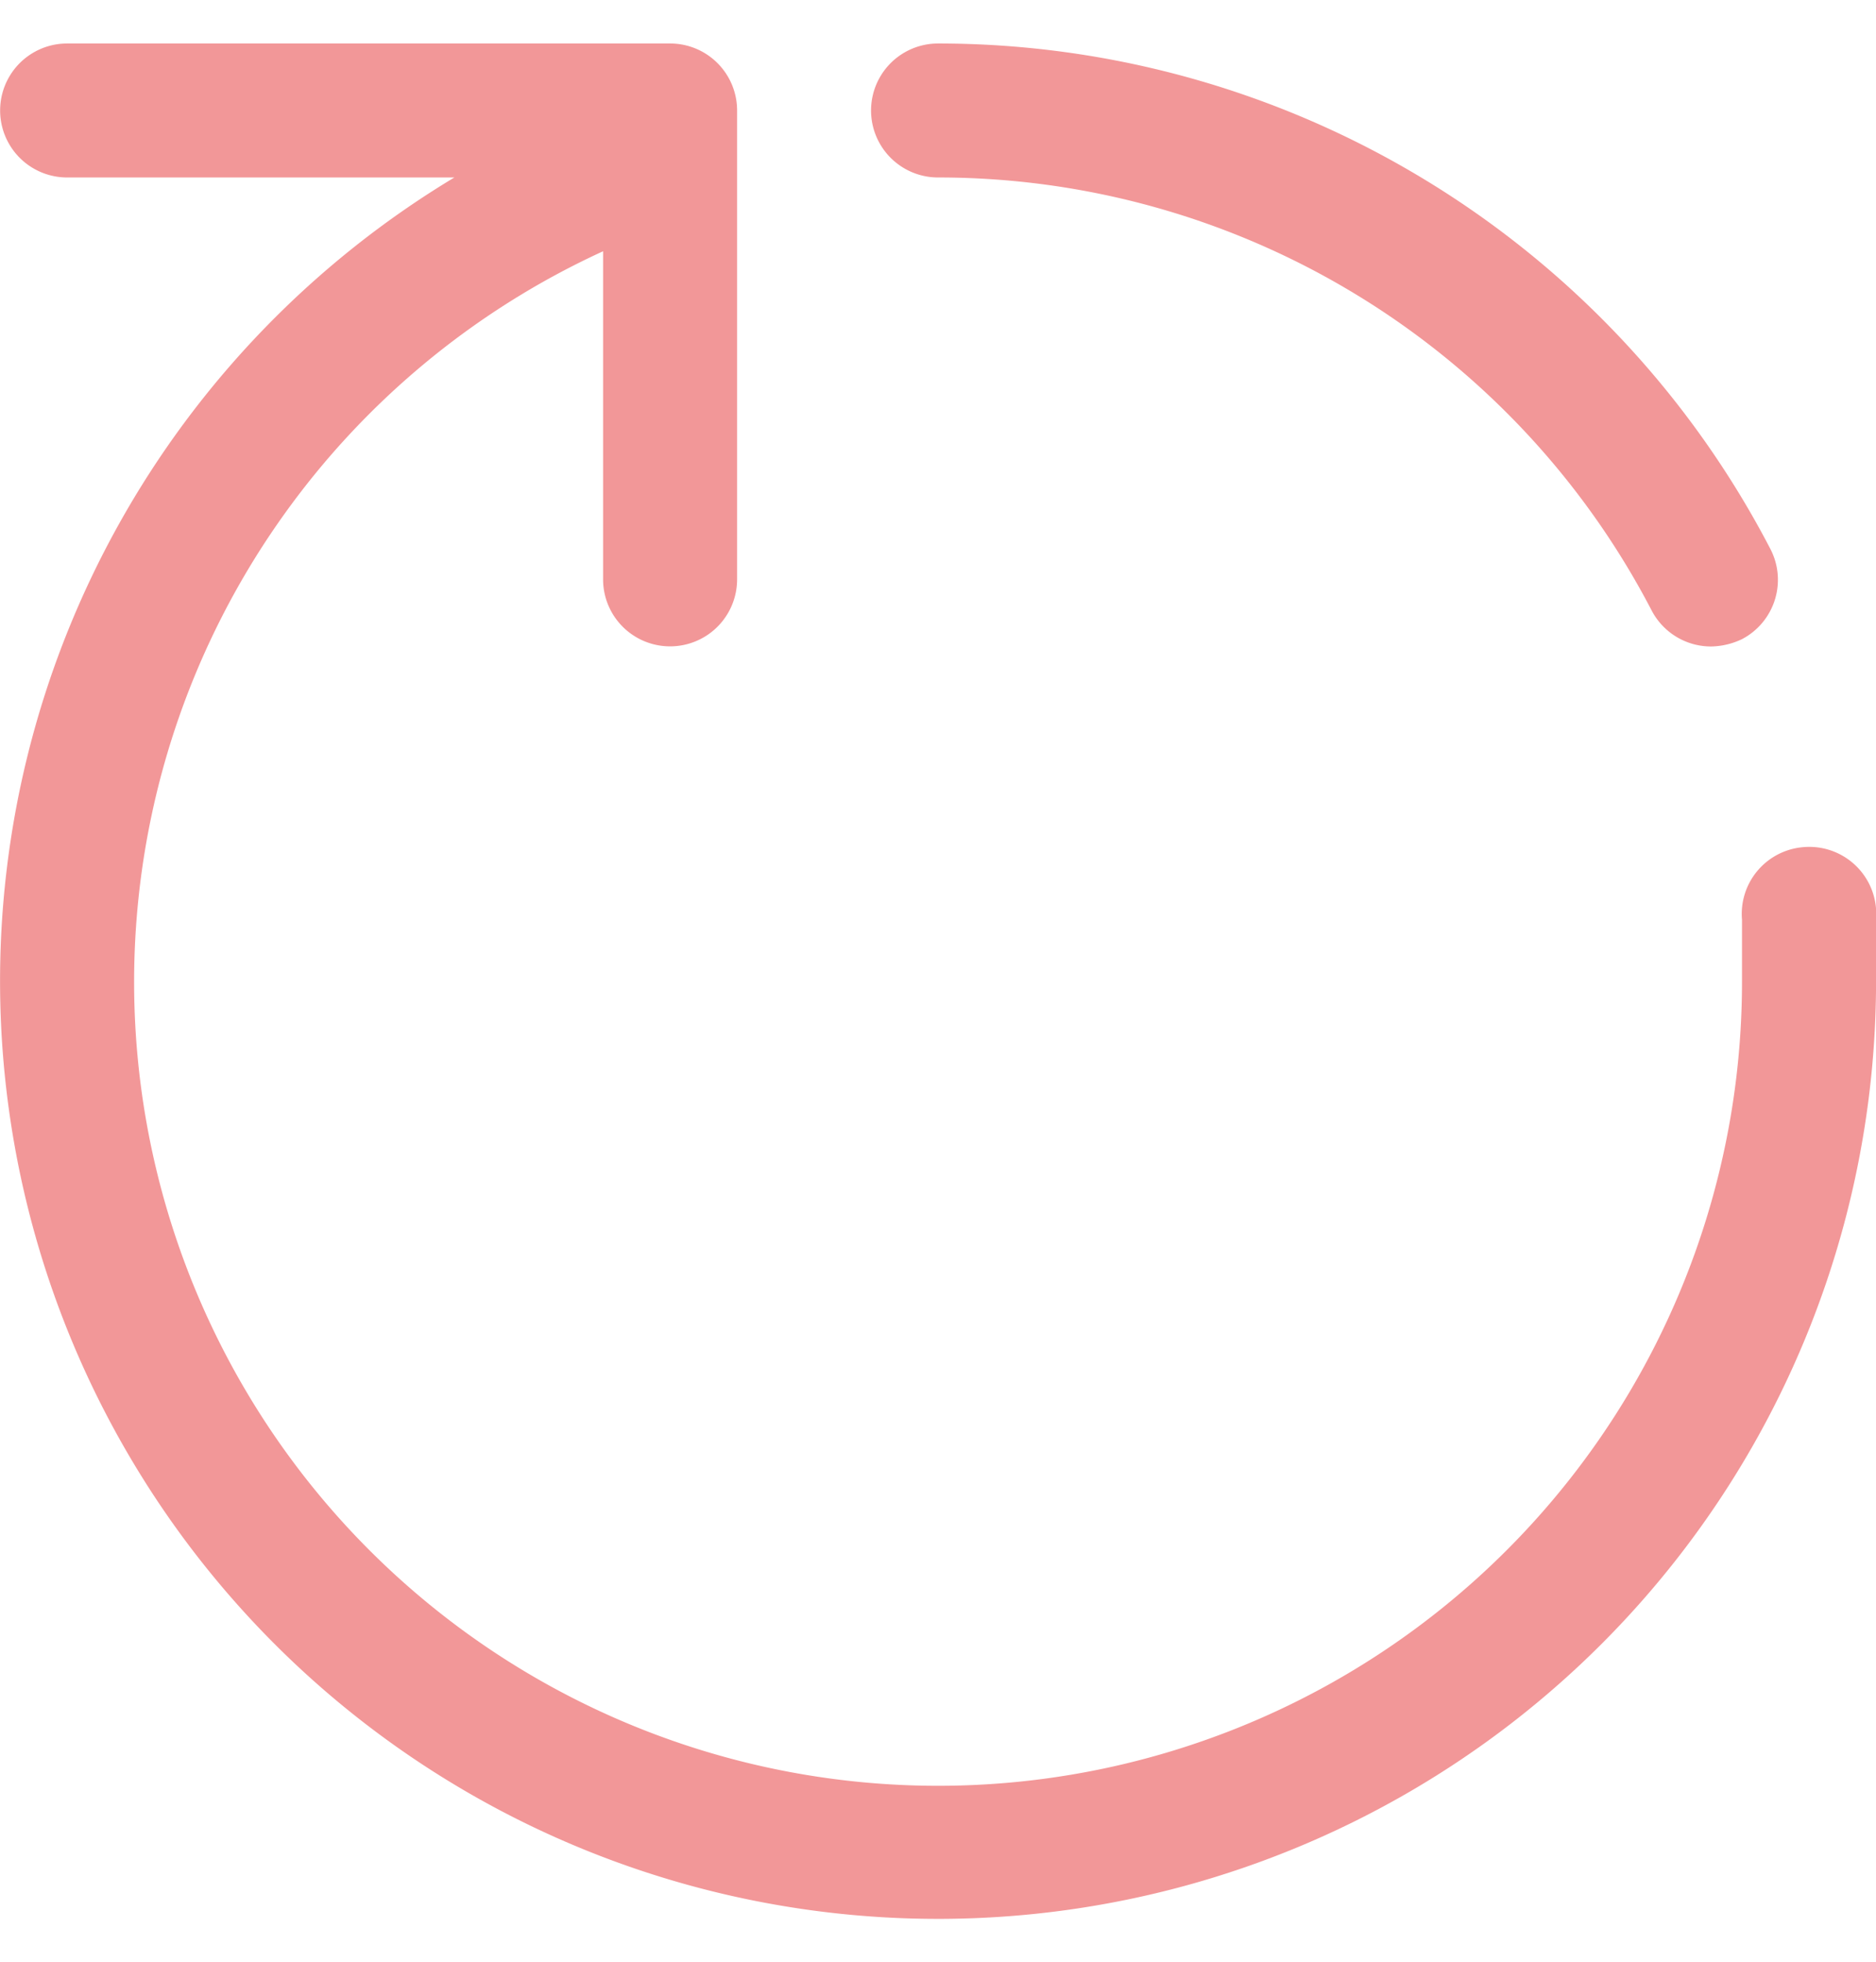 <svg xmlns="http://www.w3.org/2000/svg" xmlns:xlink="http://www.w3.org/1999/xlink" width="65" height="68" viewBox="0 0 65 68">
  <defs>
    <clipPath id="clip-DOMY_2">
      <rect width="65" height="68"/>
    </clipPath>
  </defs>
  <g id="DOMY_2" data-name="DOMY – 2" clip-path="url(#clip-DOMY_2)">
    <path id="Layer_51" data-name="Layer 51" d="M64.421,29.855a2.321,2.321,0,0,0-2.066,2.507V34.5A27.855,27.855,0,1,1,22.894,9.2V20.57a2.321,2.321,0,0,0,4.643,0V4.321A2.321,2.321,0,0,0,25.215,2H4.324a2.321,2.321,0,0,0,0,4.643H17.741A32.5,32.5,0,1,0,67,34.5V31.991a2.321,2.321,0,0,0-2.577-2.136ZM34.5,2a2.321,2.321,0,0,0,0,4.643,27.855,27.855,0,0,1,24.722,15,2.321,2.321,0,0,0,2.066,1.253,2.577,2.577,0,0,0,1.068-.255A2.321,2.321,0,0,0,63.33,19.5,32.5,32.5,0,0,0,34.5,2Z" transform="translate(-1.998 -0.493)" fill="#f29798"/>
  </g>
</svg>
